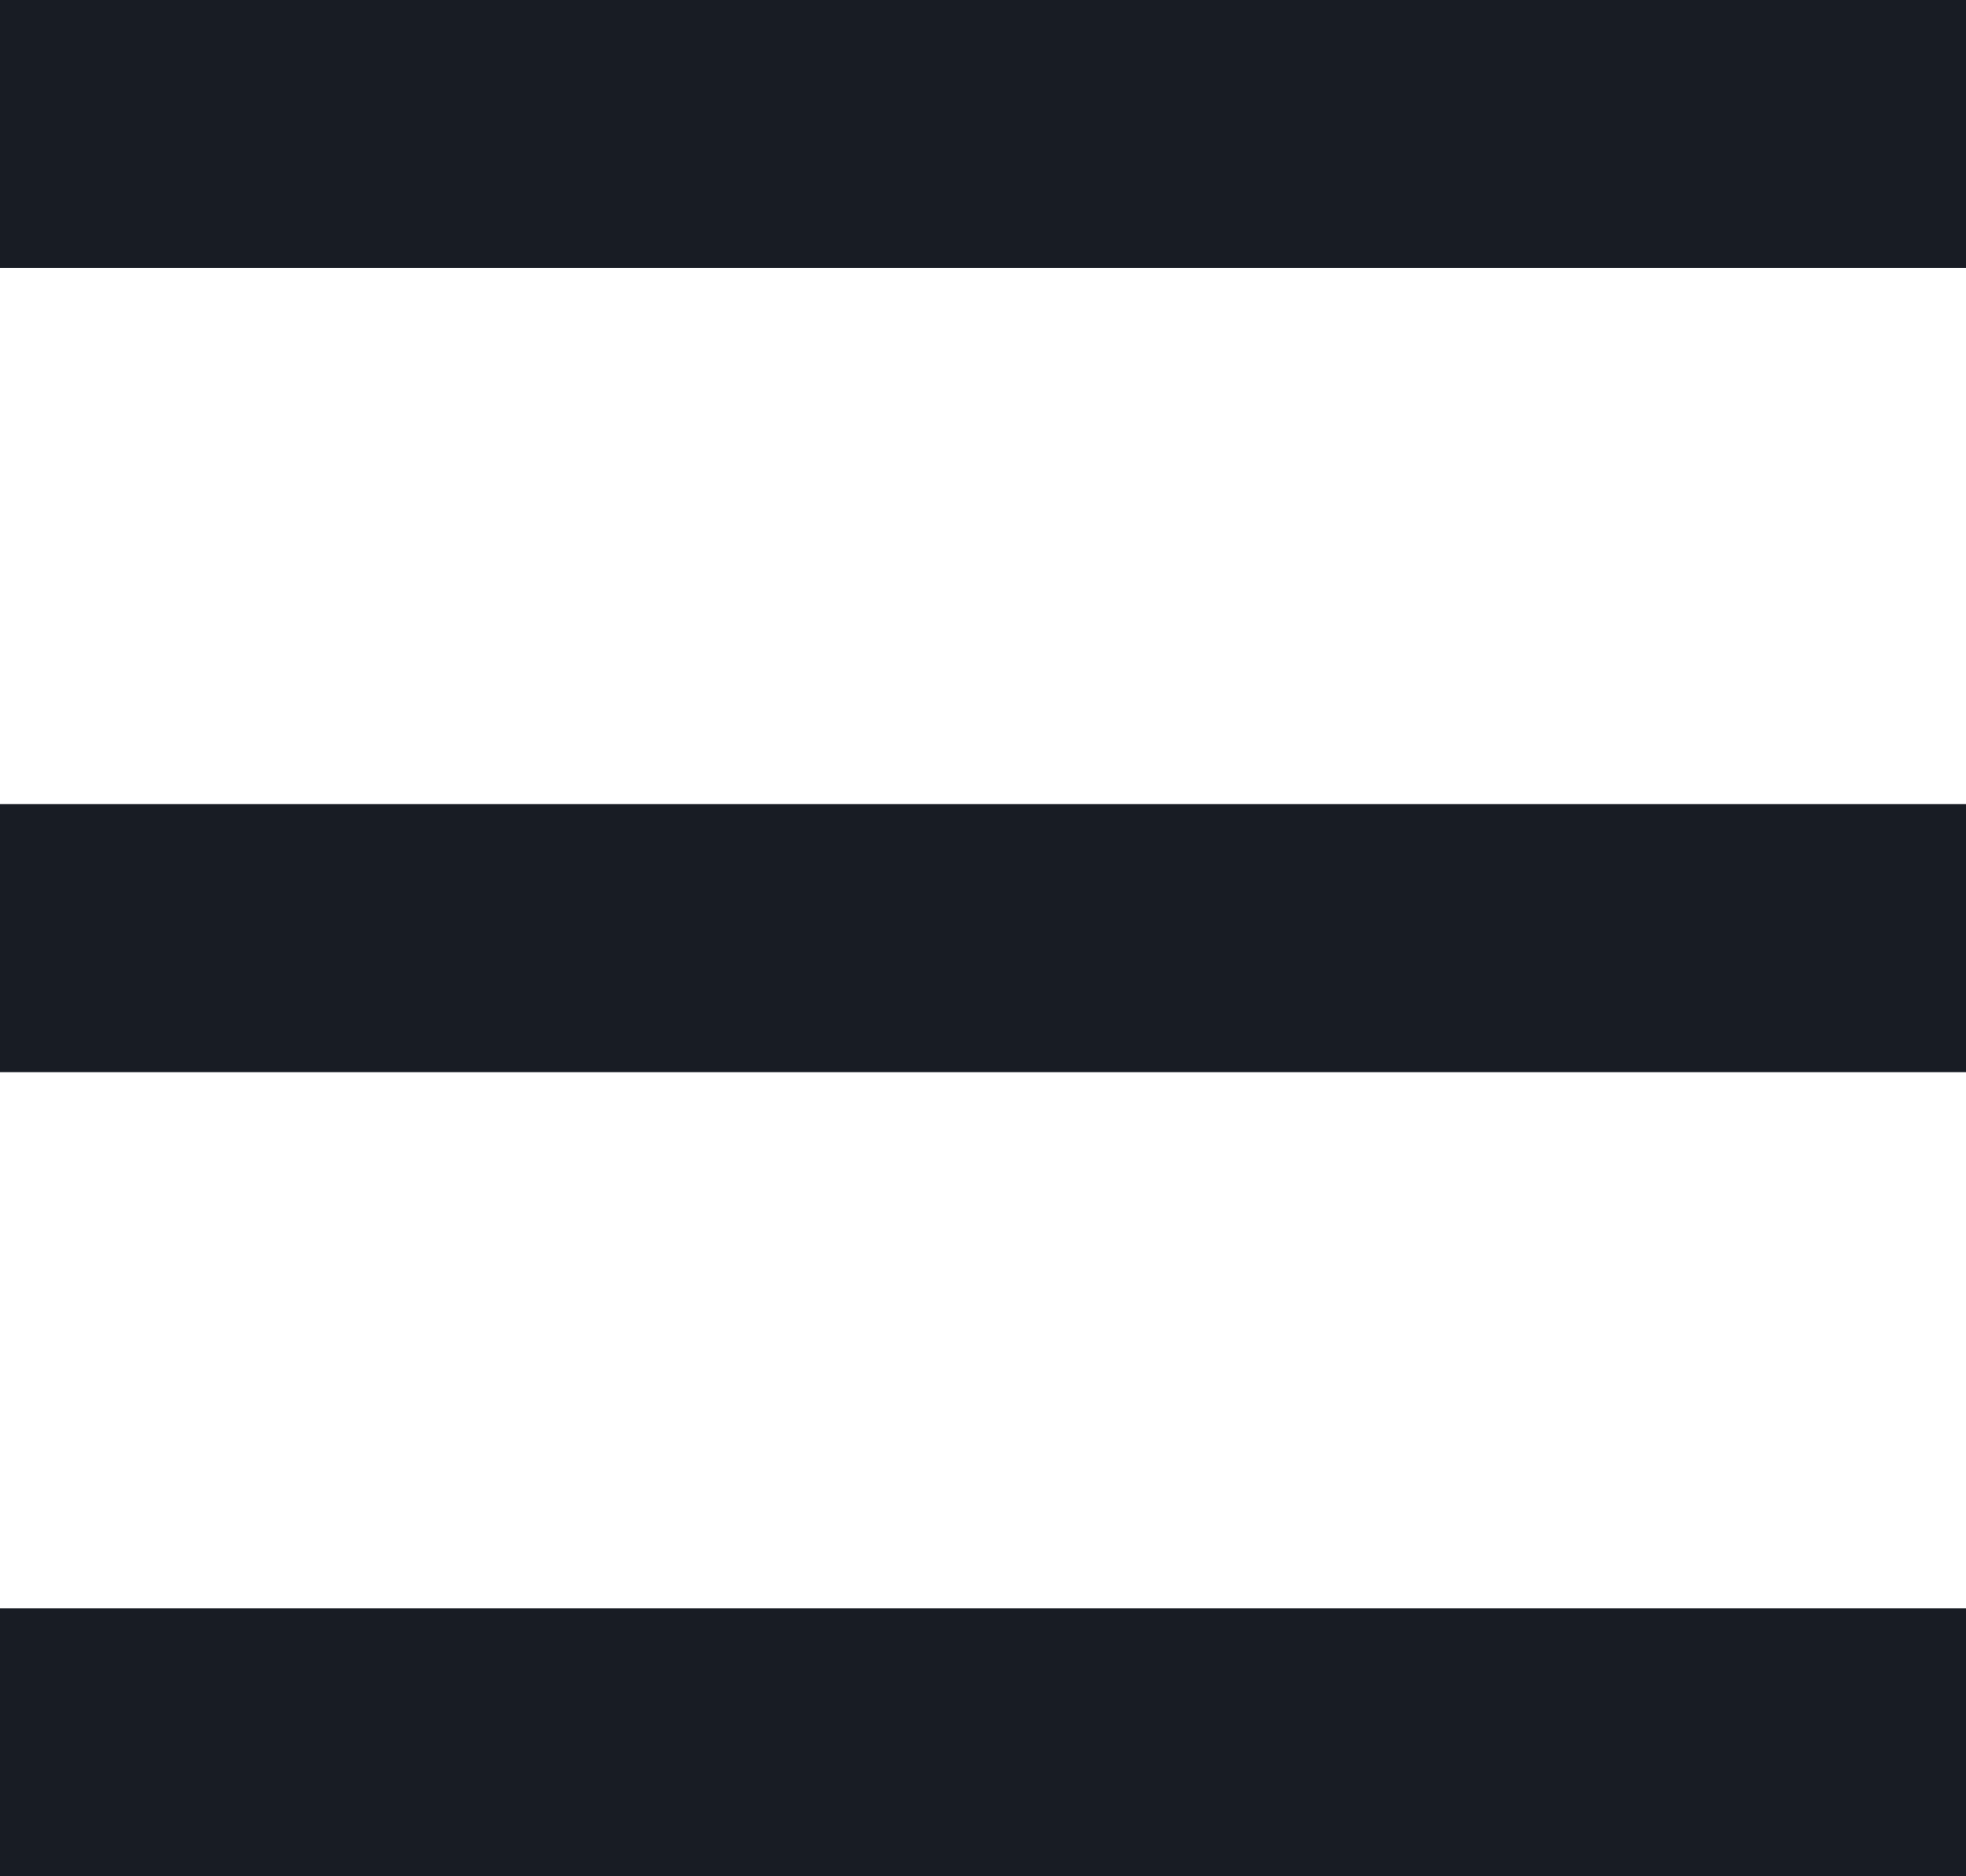 <svg width="22" height="21" viewBox="0 0 22 21" fill="none" xmlns="http://www.w3.org/2000/svg">
<rect width="22" height="3" fill="#181C24"/>
<rect y="9" width="22" height="3" fill="#181C24"/>
<rect y="18" width="22" height="3" fill="#181C24"/>
</svg>
